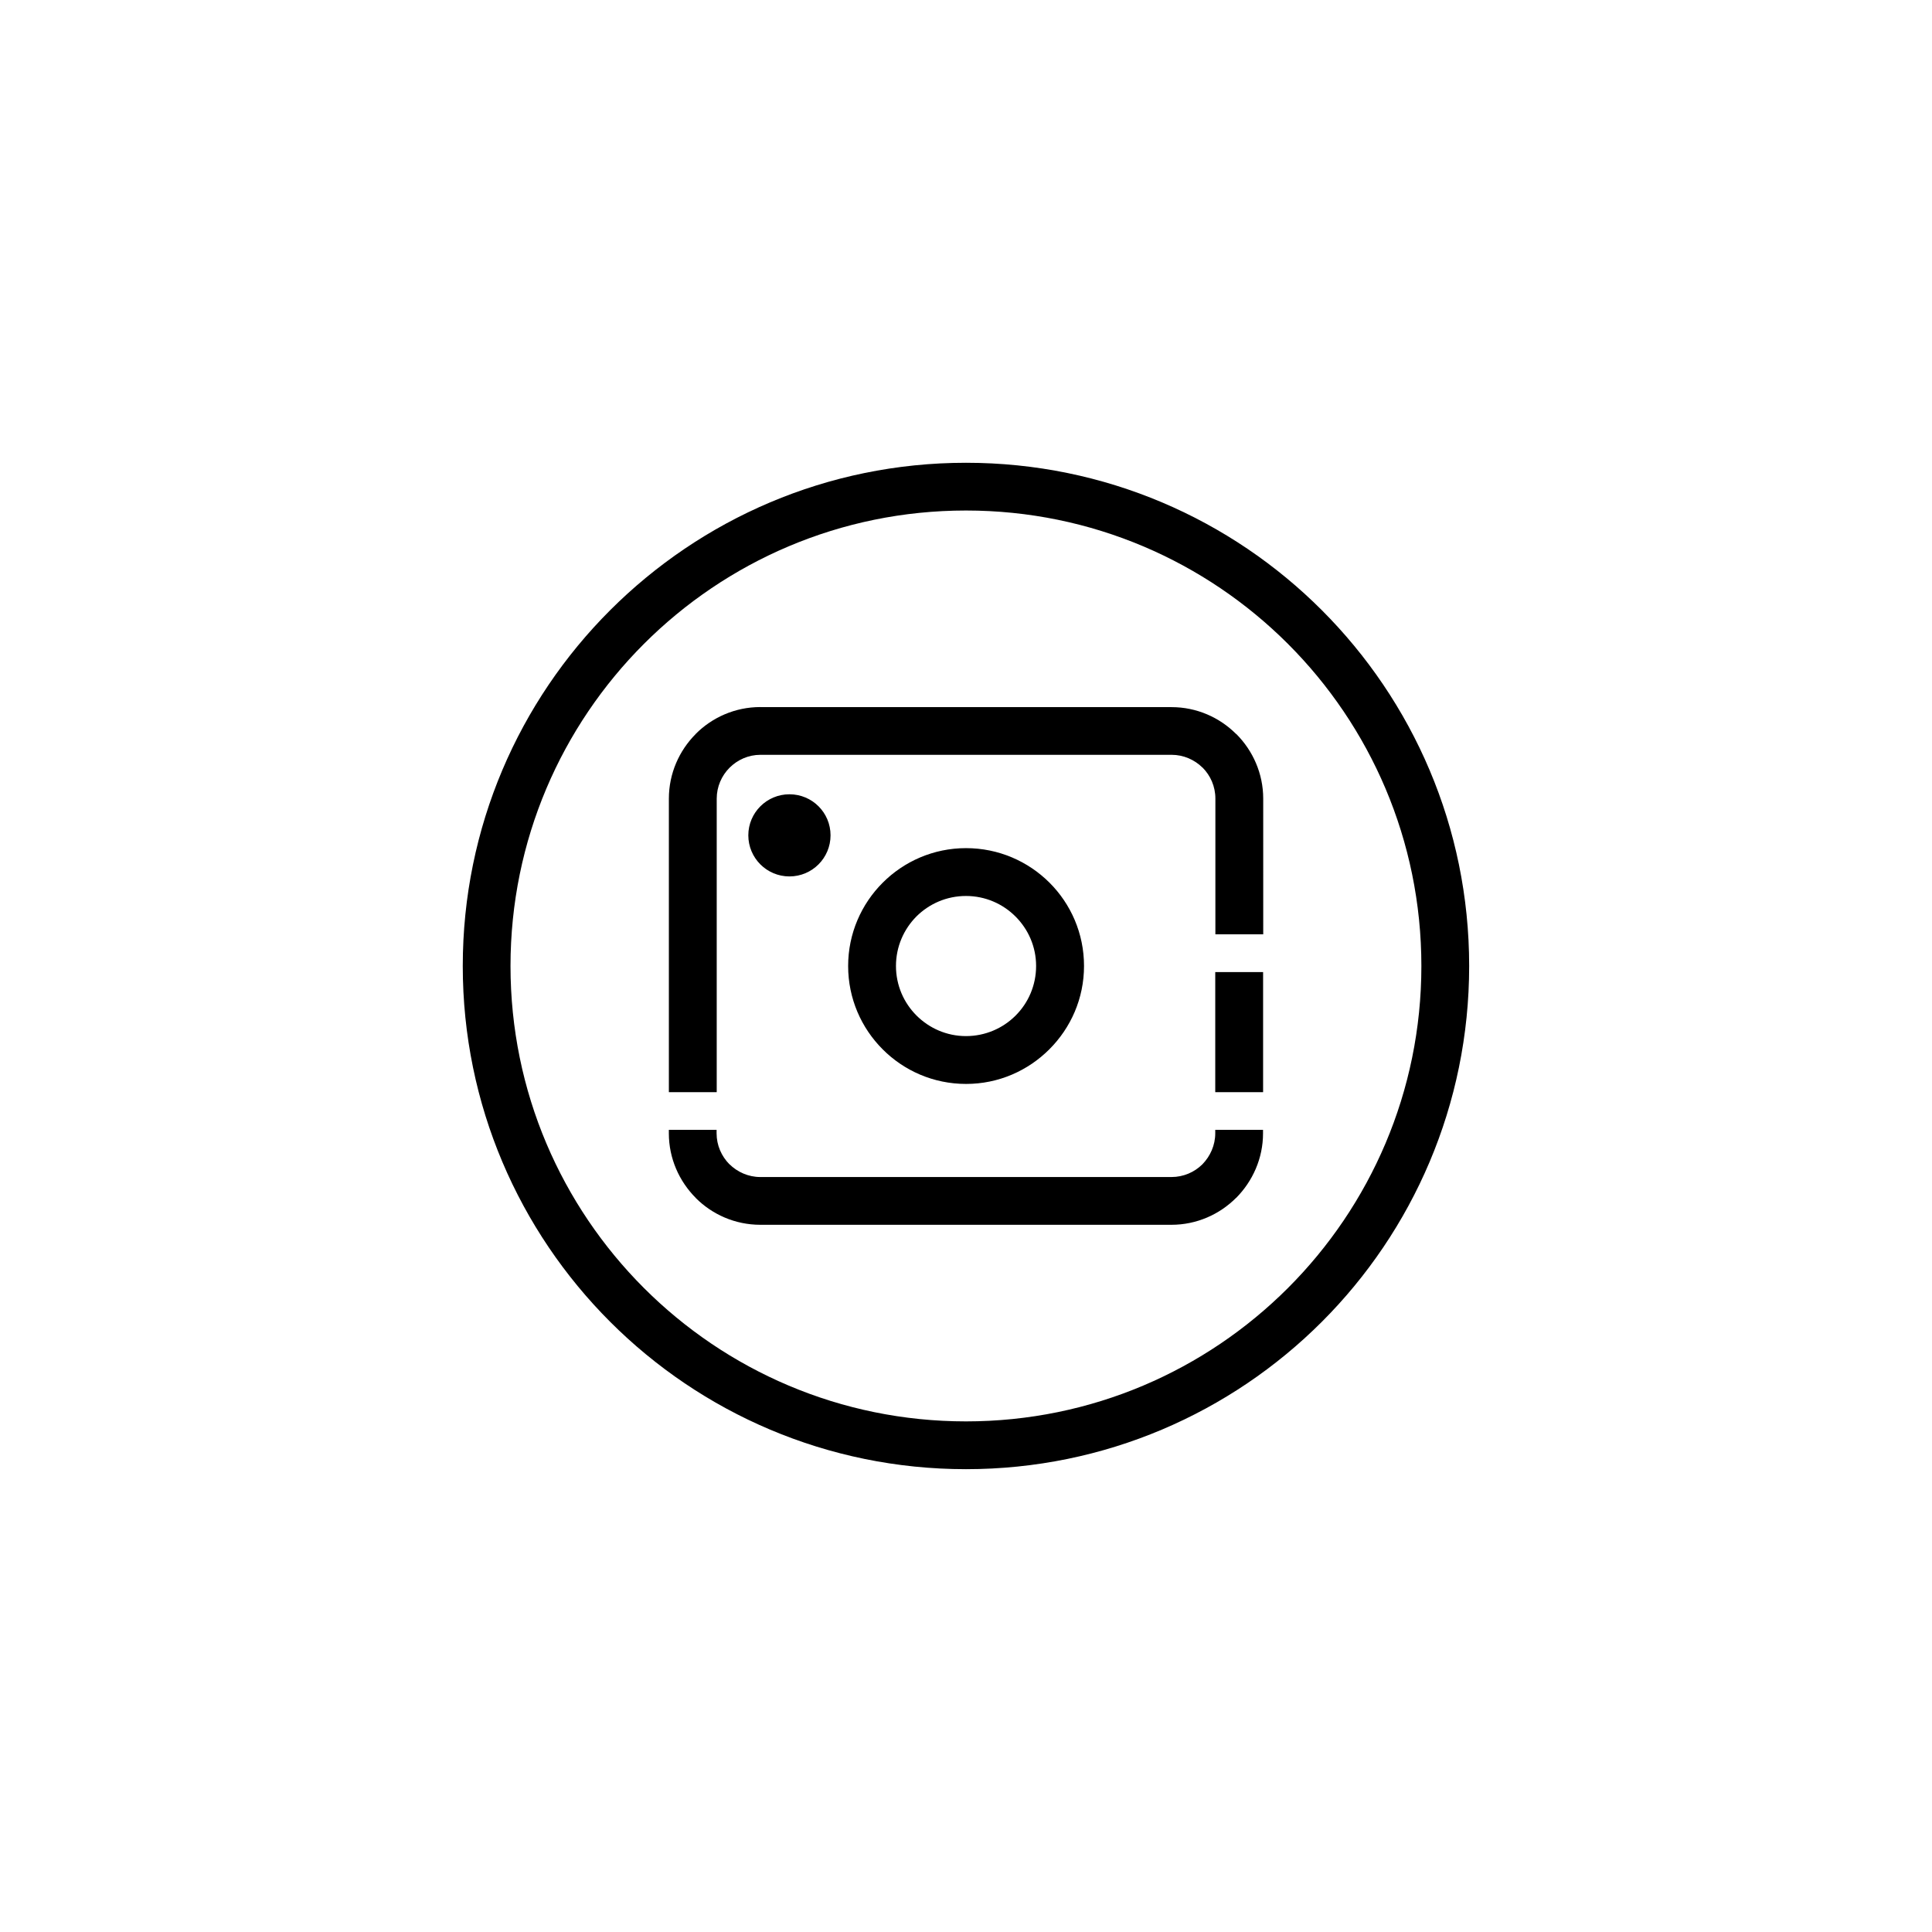 <?xml version="1.0" encoding="UTF-8"?>
<!-- The Best Svg Icon site in the world: iconSvg.co, Visit us! https://iconsvg.co -->
<svg fill="#000000" width="800px" height="800px" version="1.1" viewBox="144 144 512 512" xmlns="http://www.w3.org/2000/svg">
 <path d="m400 266.64c36.82 0 70.176 14.926 94.297 39.066s39.047 57.477 39.047 94.297c0 36.801-14.926 70.176-39.047 94.297s-57.477 39.047-94.297 39.047-70.176-14.926-94.297-39.047-39.066-57.5-39.066-94.297c0-36.82 14.926-70.176 39.066-94.297s57.477-39.066 94.297-39.066zm-46.793 87.852c-6.004 0-10.895 4.871-10.895 10.875 0 6.004 4.871 10.895 10.895 10.895 6.023 0 10.895-4.871 10.895-10.895 0-6.027-4.871-10.875-10.895-10.875zm46.793 14.273c-8.605 0-16.414 3.504-22.062 9.152l-0.02 0.02c-5.648 5.648-9.152 13.457-9.152 22.062 0 8.629 3.504 16.438 9.152 22.082 5.648 5.668 13.457 9.172 22.105 9.172 8.605 0 16.395-3.504 22.062-9.172l0.02-0.02c5.668-5.668 9.172-13.457 9.172-22.062 0-8.648-3.504-16.457-9.172-22.105-5.672-5.644-13.48-9.129-22.105-9.129zm13.117 18.117c-3.359-3.359-7.996-5.438-13.121-5.438-5.144 0-9.762 2.078-13.121 5.414l-0.02 0.02c-3.336 3.359-5.414 7.996-5.414 13.121 0 5.121 2.078 9.762 5.438 13.121 3.359 3.359 7.996 5.457 13.121 5.457 5.121 0 9.781-2.078 13.121-5.414l0.043-0.043c3.336-3.336 5.414-7.977 5.414-13.121 0-5.141-2.102-9.758-5.461-13.117zm-67.613-55.504c-6.676 0-12.762 2.731-17.129 7.117v0.02c-4.391 4.41-7.117 10.477-7.117 17.129v77.797h12.68v-77.797c0-3.168 1.301-6.086 3.402-8.188 2.098-2.098 4.996-3.422 8.188-3.422h108.95c3.168 0 6.086 1.301 8.188 3.379l0.043 0.02c2.078 2.098 3.379 4.996 3.379 8.188v35.98h12.68l-0.004-35.957c0-6.656-2.75-12.723-7.117-17.109l-0.062-0.02c-4.387-4.387-10.453-7.117-17.109-7.117h-108.97zm133.23 70.238h-12.68v31.824h12.68zm0 41.797h-12.68v0.922c0 3.168-1.324 6.066-3.379 8.188l-0.043 0.043c-2.098 2.078-4.996 3.359-8.188 3.359h-108.95c-3.168 0-6.086-1.324-8.188-3.402v0.02c-2.098-2.121-3.402-5.016-3.402-8.207v-0.922h-12.652v0.922c0 6.656 2.731 12.699 7.117 17.109v0.02c4.367 4.387 10.453 7.117 17.129 7.117h108.95c6.656 0 12.723-2.731 17.109-7.117l0.043-0.02c4.367-4.41 7.117-10.453 7.117-17.109l-0.004-0.922zm6.594-128.77c-21.832-21.832-52-35.352-85.332-35.352-33.336 0-63.523 13.52-85.355 35.352s-35.352 52.02-35.352 85.355 13.52 63.5 35.352 85.332 52.02 35.352 85.355 35.352 63.5-13.52 85.332-35.352 35.352-52.02 35.352-85.332c0-33.316-13.52-63.523-35.352-85.355z" fill-rule="evenodd"/>
</svg>